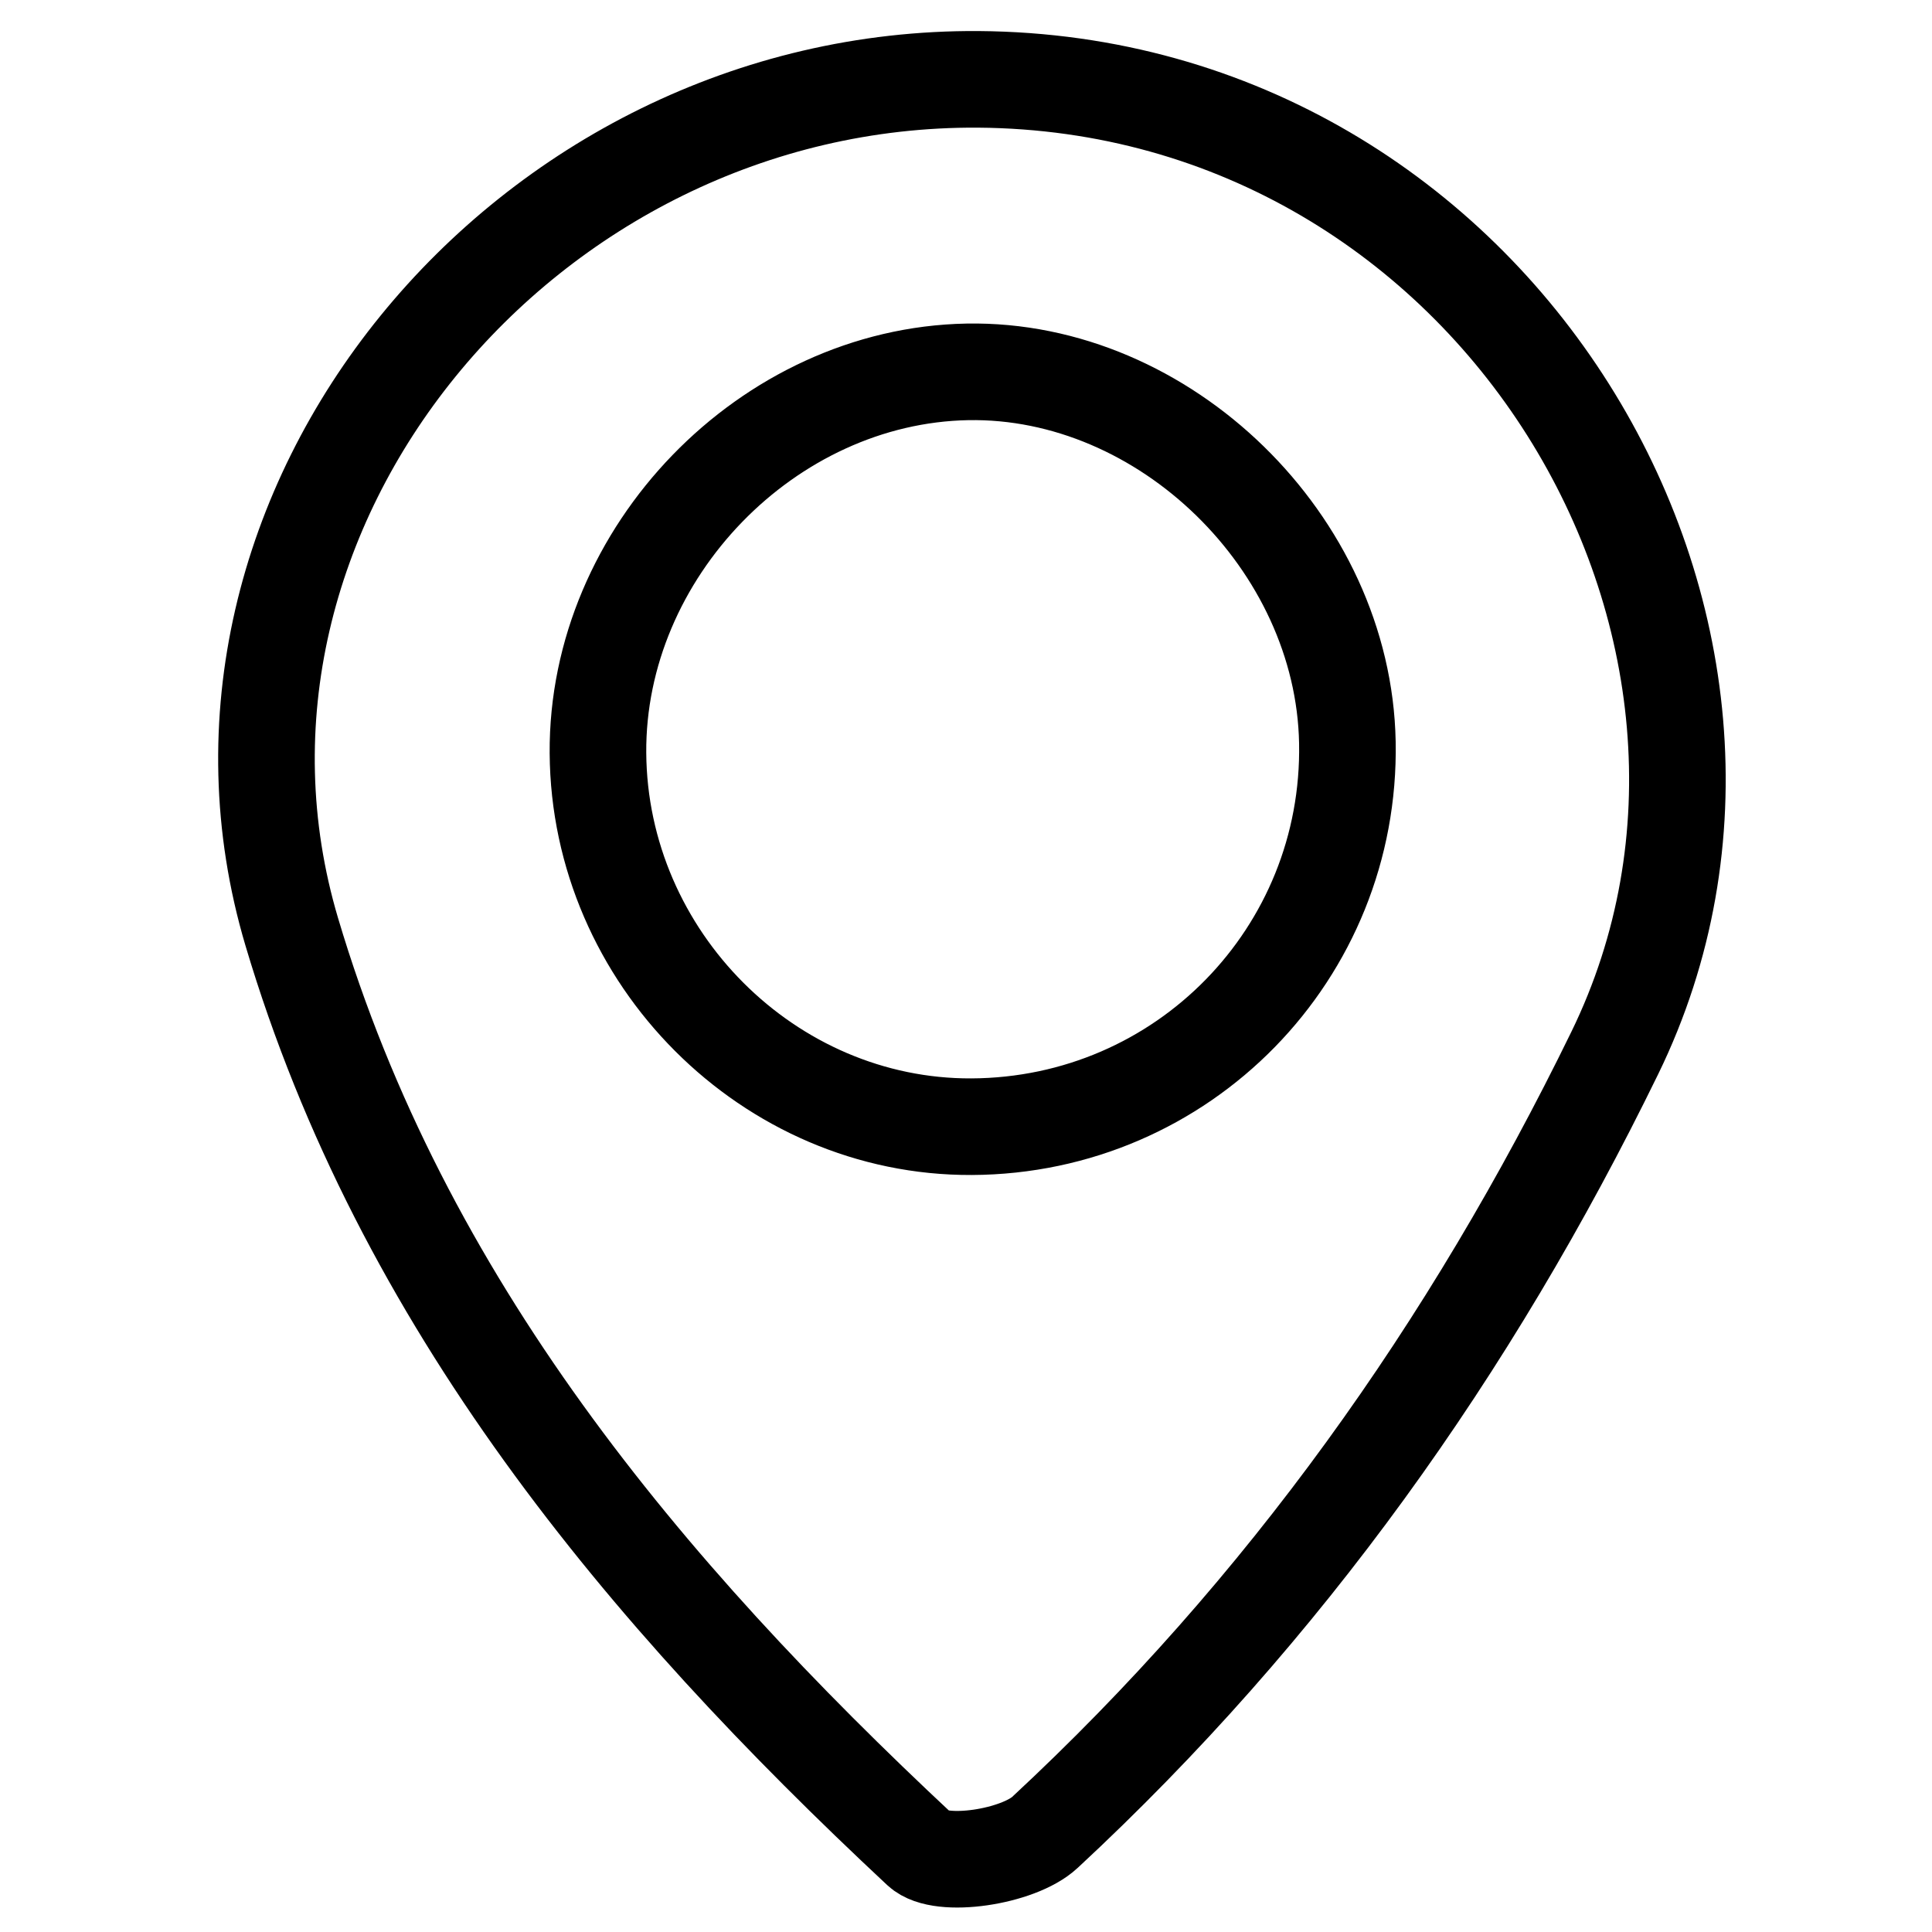 <?xml version="1.0" encoding="utf-8"?>
<!-- Generator: Adobe Illustrator 16.0.0, SVG Export Plug-In . SVG Version: 6.00 Build 0)  -->
<!DOCTYPE svg PUBLIC "-//W3C//DTD SVG 1.1//EN" "http://www.w3.org/Graphics/SVG/1.1/DTD/svg11.dtd">
<svg version="1.1" id="Livello_1" xmlns="http://www.w3.org/2000/svg" xmlns:xlink="http://www.w3.org/1999/xlink" x="0px" y="0px"
	 width="40px" height="40px" viewBox="0 0 40 40" enable-background="new 0 0 40 40" xml:space="preserve">
<path display="none" fill-rule="evenodd" clip-rule="evenodd" fill="none" stroke="#000000" stroke-width="2" stroke-miterlimit="10" d="
	M8.547,14.923c3.716,7.333,9.059,12.62,16.056,16.325c0.46-0.356,0.768-0.531,0.995-0.779c1.383-1.507,2.867-4.387,4.094-4.278
	c2.943,0.261,5.843,1.764,8.575,3.133c0.662,0.33,0.895,2.098,0.841,3.182c-0.343,7.047-0.944,7.617-7.724,5.649
	C14.786,33.335,4.735,22.336,1.096,5.427C0.442,2.388,1.225,0.813,4.557,1.023c1.961,0.124,4.936-0.629,5.693,0.36
	c1.808,2.361,2.703,5.479,3.657,8.392c0.213,0.649-0.666,1.926-1.367,2.543C11.414,13.31,10.017,13.992,8.547,14.923z"/>
<path fill-rule="evenodd" clip-rule="evenodd" fill="none" stroke="#000000" stroke-width="2" stroke-miterlimit="10" d="
	M20.258,1.643c10.719,0.079,17.435,11.426,13.174,20.158c-2.986,6.122-6.845,11.539-11.796,16.135
	c-0.549,0.513-2.162,0.757-2.586,0.361C13.326,32.954,8.32,26.962,6.04,19.291C3.445,10.557,10.867,1.578,20.258,1.643z
	 M20.116,23.327c4.375-0.02,7.862-3.585,7.78-7.956c-0.077-4.132-3.783-7.747-7.868-7.672c-4.13,0.077-7.677,3.734-7.648,7.892
	C12.408,19.83,15.923,23.346,20.116,23.327z"/>
</svg>
